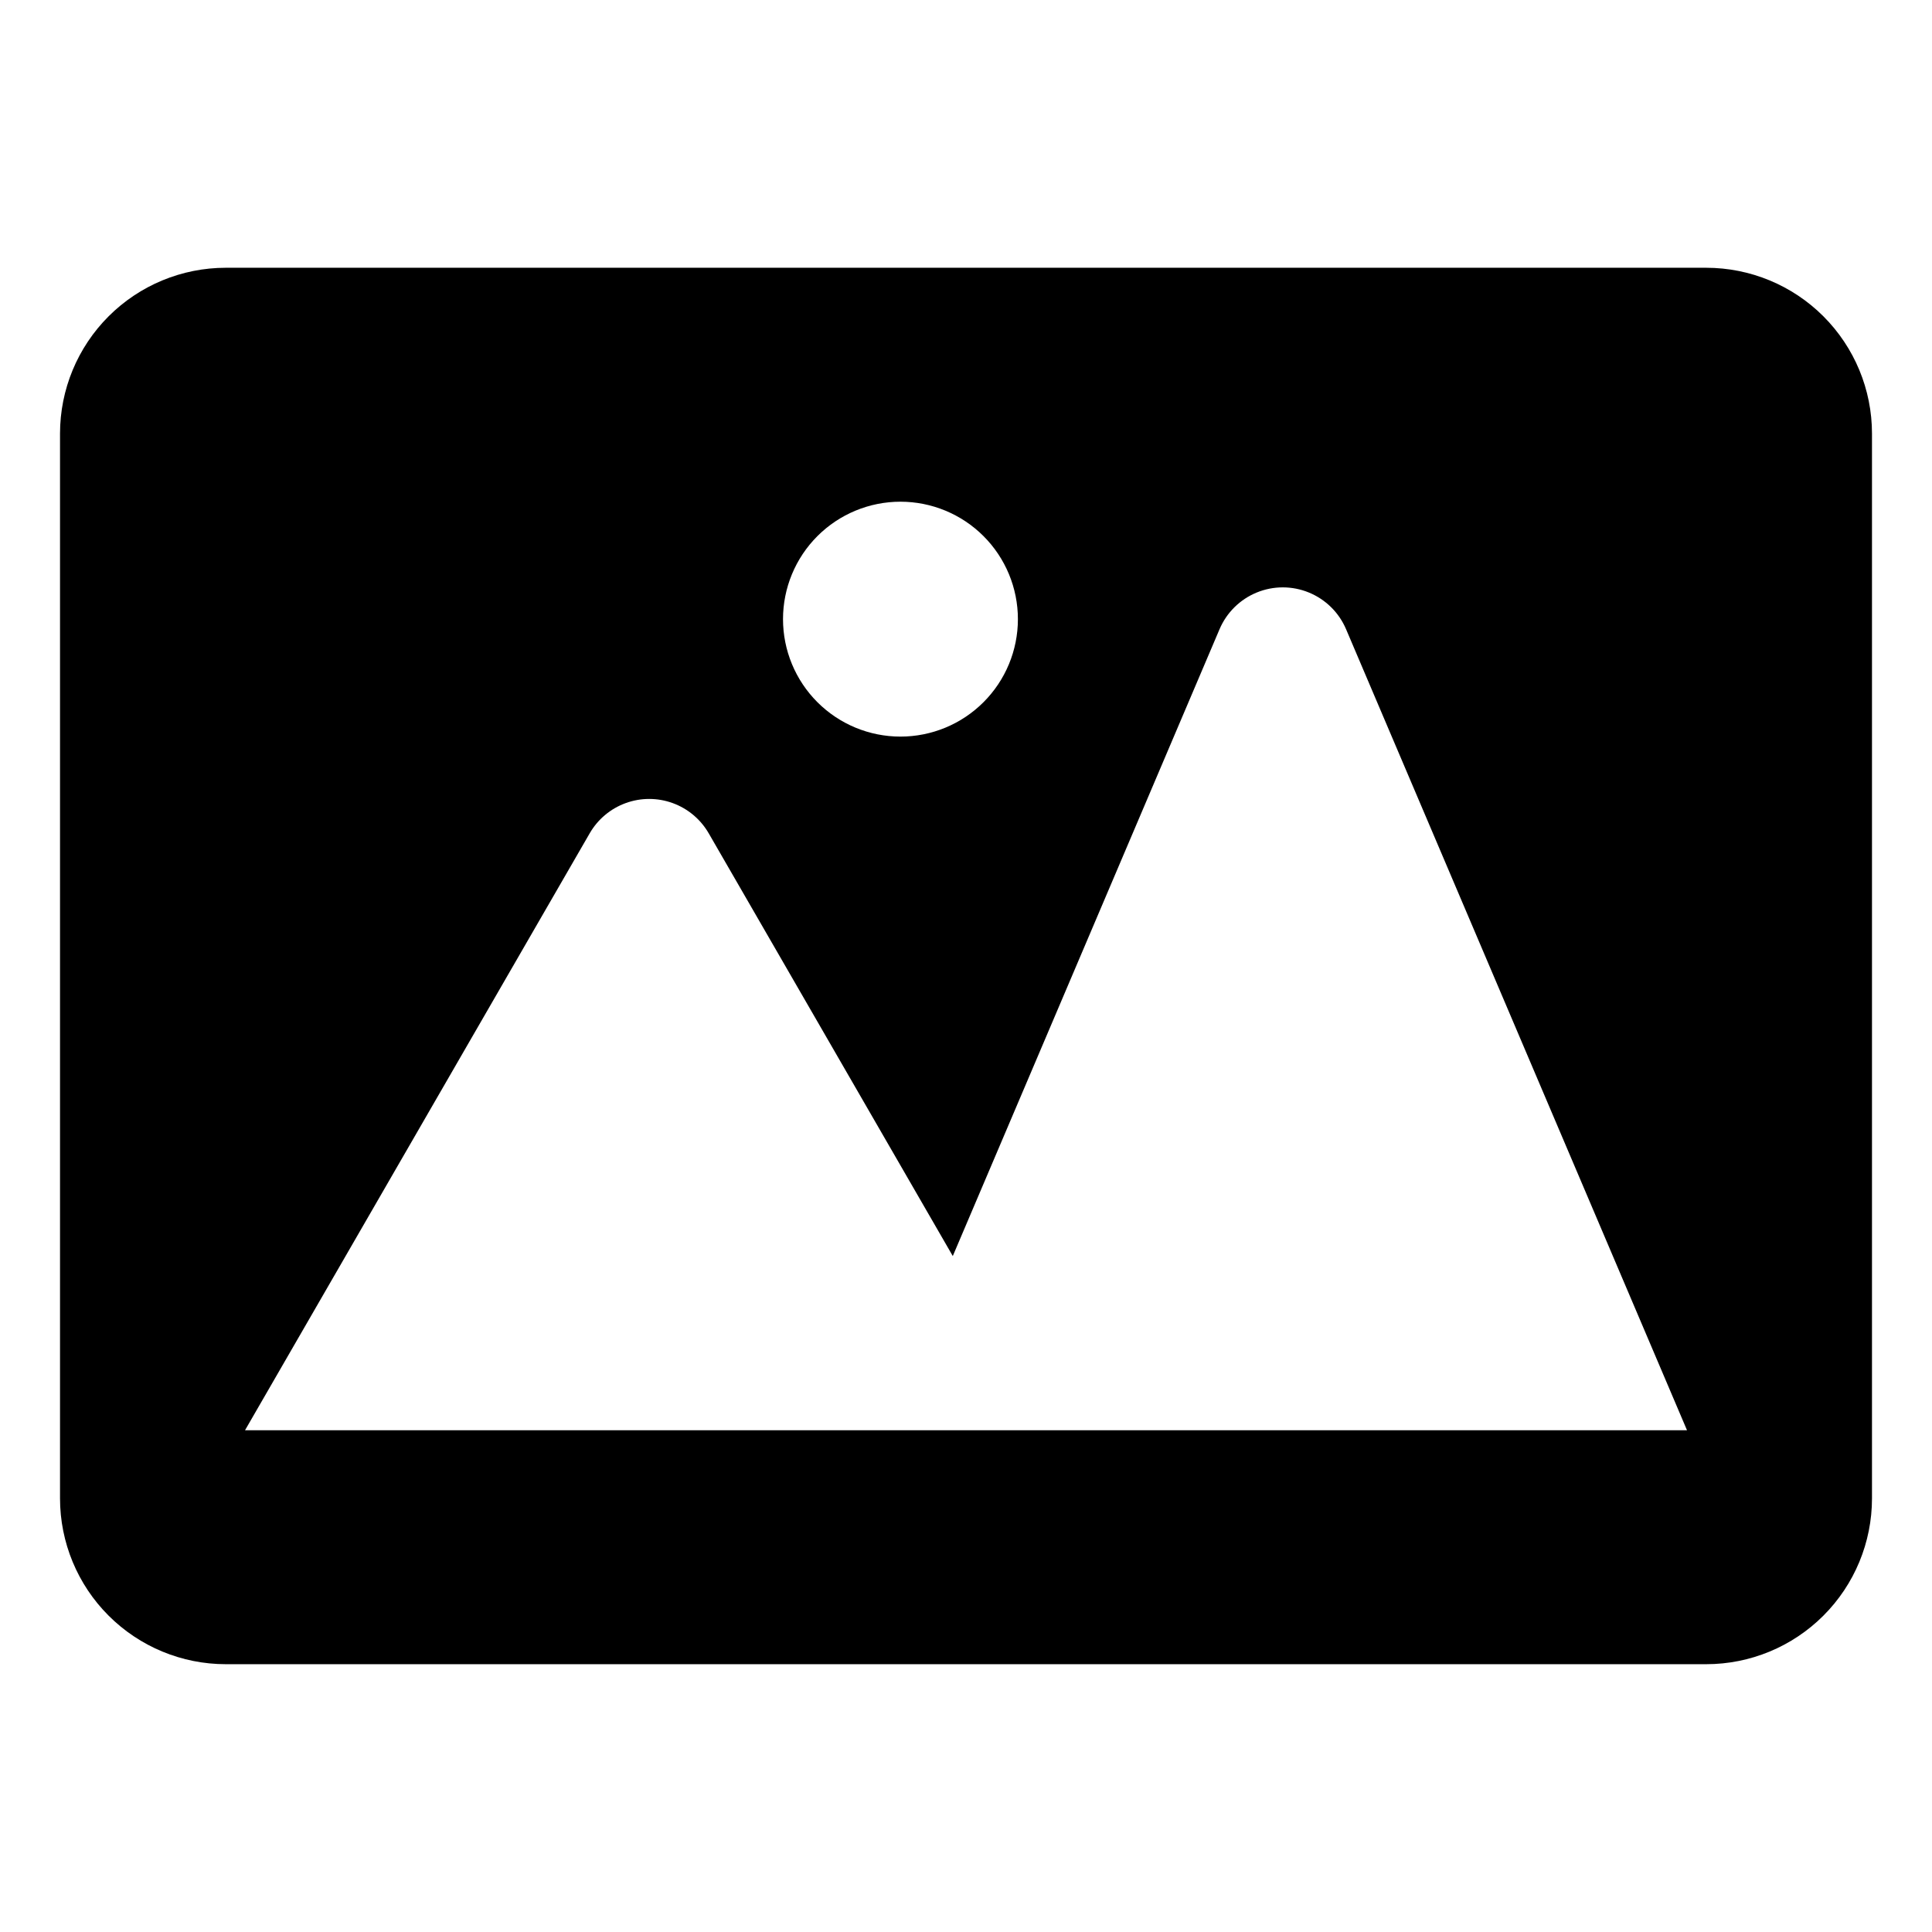 <?xml version="1.0" encoding="UTF-8"?>
<!-- Uploaded to: ICON Repo, www.svgrepo.com, Generator: ICON Repo Mixer Tools -->
<svg fill="#000000" width="800px" height="800px" version="1.1" viewBox="144 144 512 512" xmlns="http://www.w3.org/2000/svg">
 <path d="m596.15 214.96h-392.3c-11.656 0-22.832 4.629-31.074 12.871-8.242 8.242-12.871 19.418-12.871 31.074v282.18c0 11.656 4.629 22.836 12.871 31.074 8.242 8.242 19.418 12.875 31.074 12.871h392.3c11.656 0.004 22.836-4.629 31.074-12.871 8.242-8.238 12.875-19.418 12.871-31.074v-282.18c0.004-11.656-4.629-22.832-12.871-31.074-8.238-8.242-19.418-12.871-31.074-12.871zm-213.52 61.996c8.254 0 16.172 3.281 22.008 9.117 5.84 5.836 9.117 13.754 9.117 22.008 0 8.254-3.277 16.172-9.117 22.008-5.836 5.84-13.754 9.117-22.008 9.117s-16.172-3.277-22.008-9.117c-5.836-5.836-9.117-13.754-9.117-22.008 0-8.254 3.281-16.172 9.117-22.008 5.836-5.836 13.754-9.117 22.008-9.117zm-173.7 246.08 91.34-158.19c2.137-3.711 5.516-6.551 9.543-8.016 4.023-1.469 8.438-1.469 12.465 0 4.023 1.465 7.402 4.305 9.543 8.016l64.676 112.02 70.695-166.12c1.875-4.406 5.414-7.902 9.844-9.719 4.434-1.82 9.406-1.82 13.836 0 4.434 1.816 7.973 5.312 9.848 9.719l90.355 212.29z"/>
</svg>